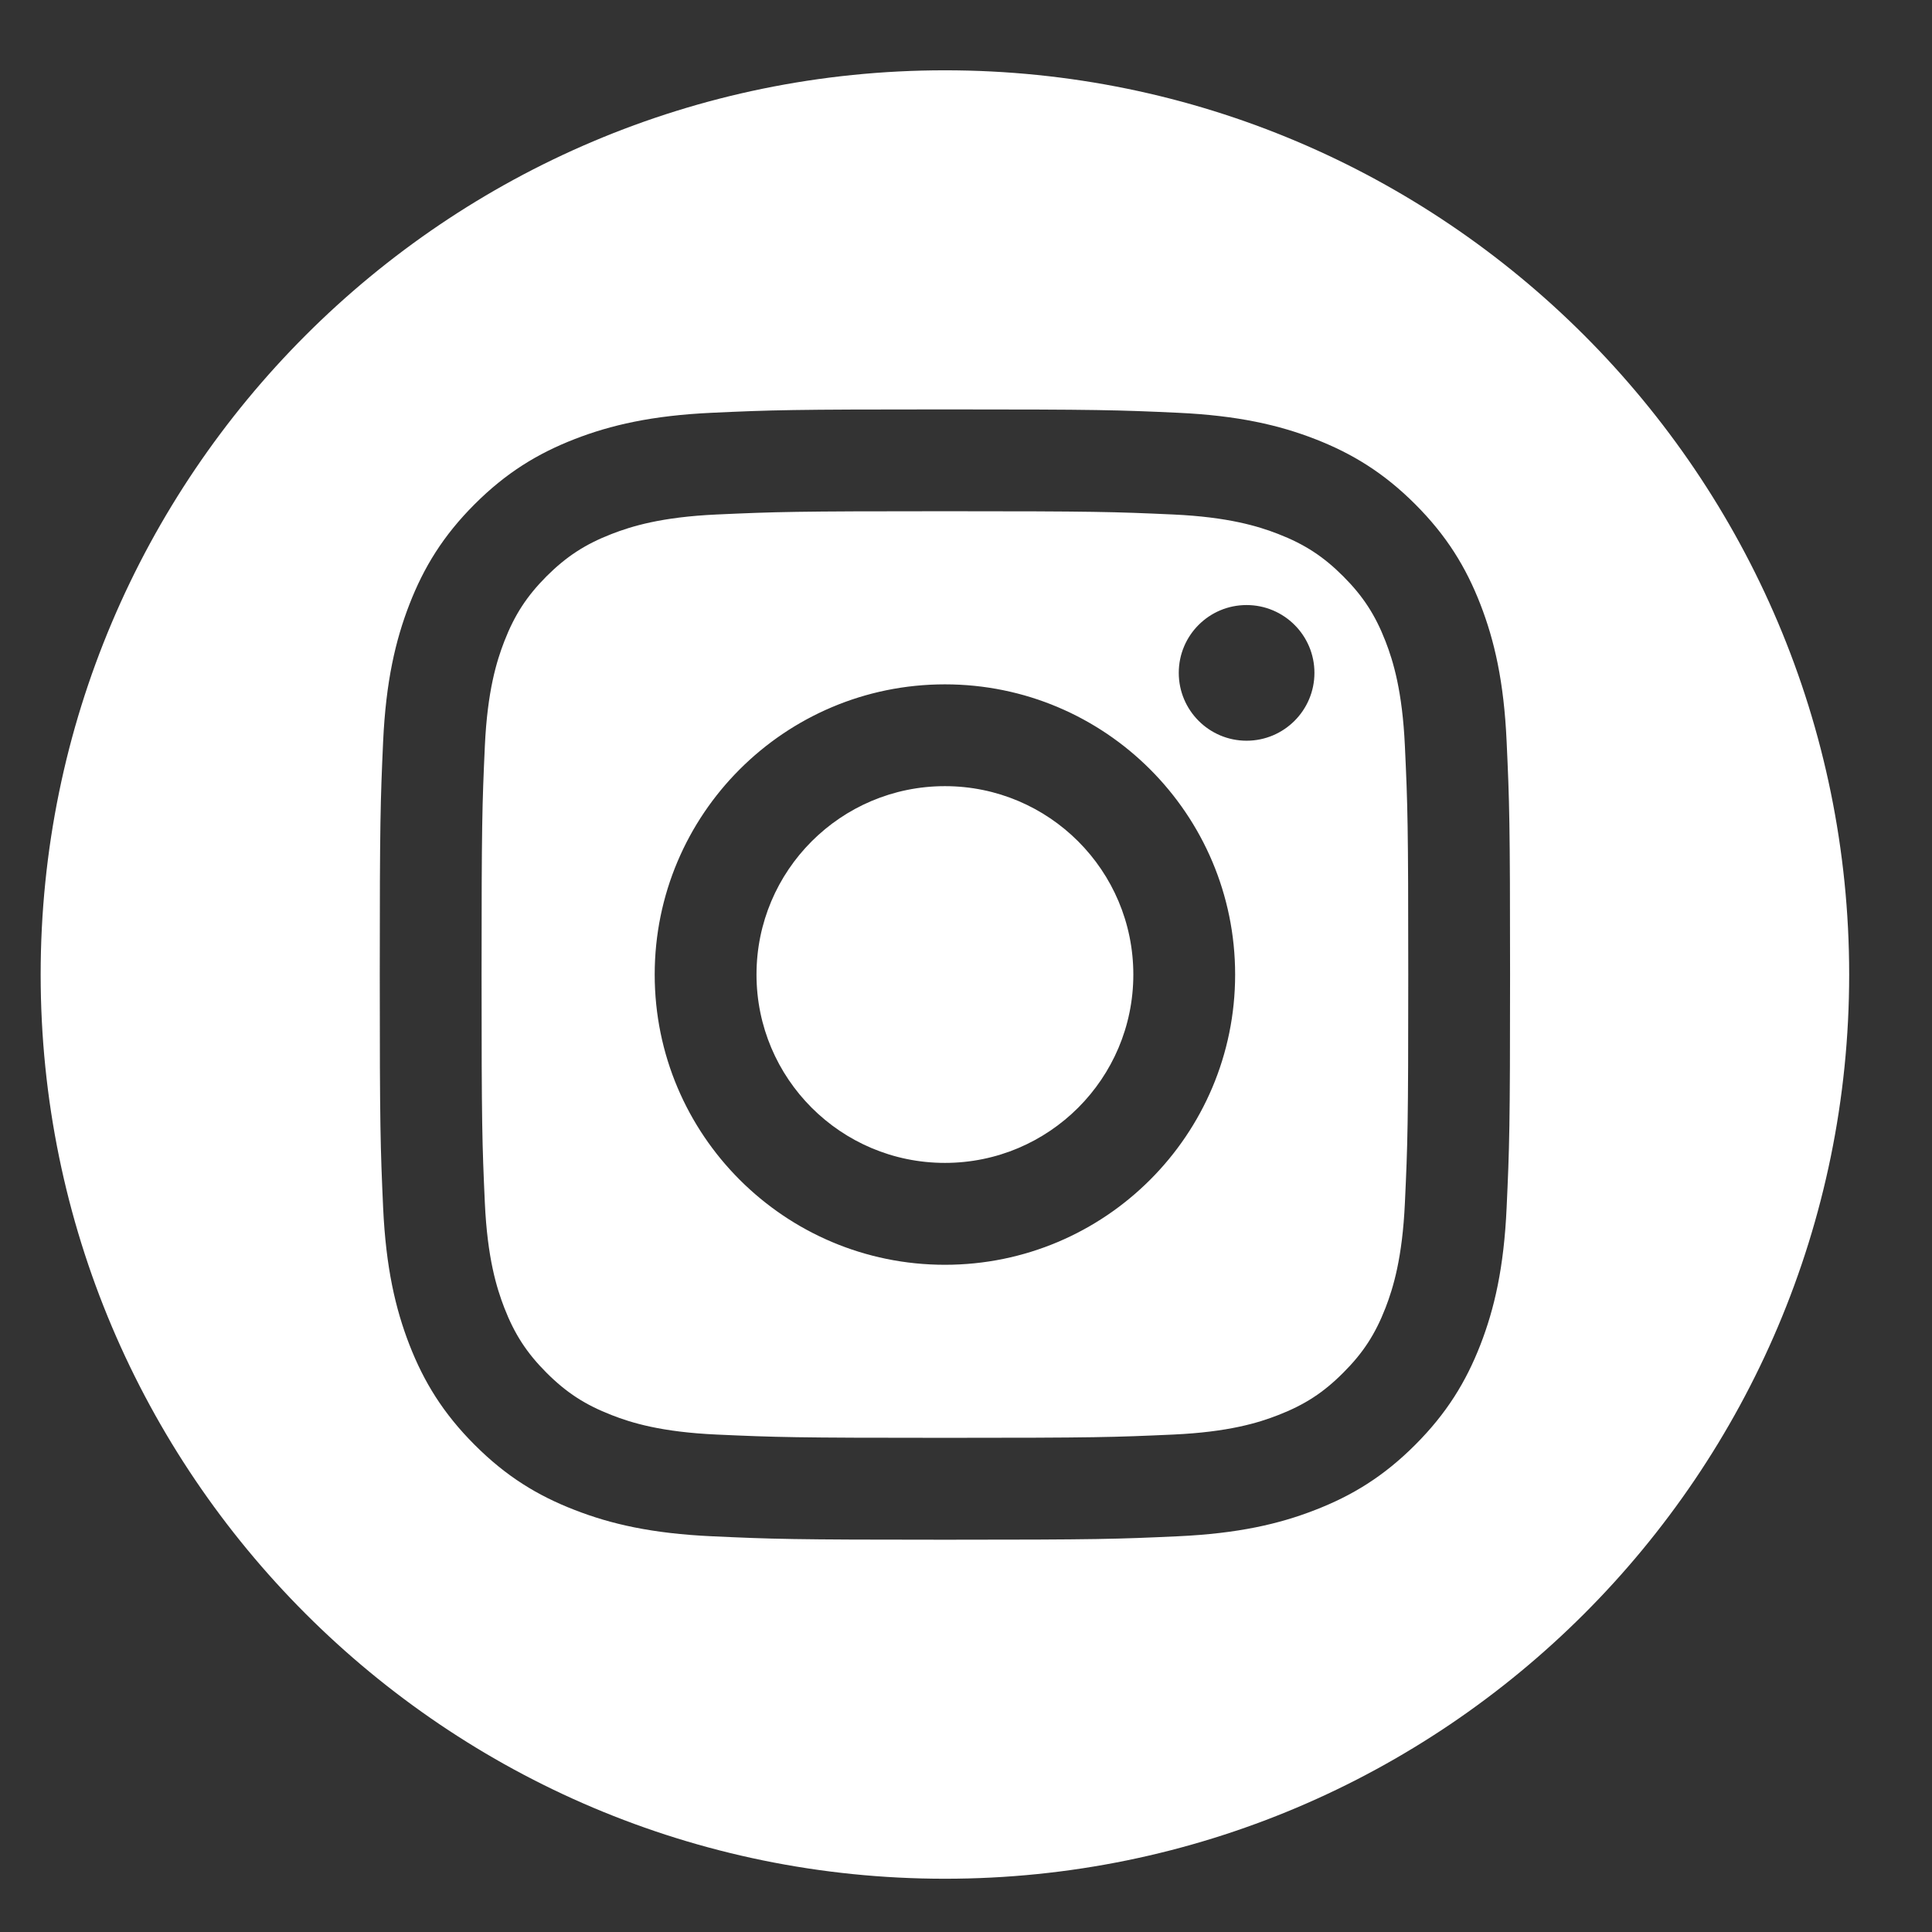 <svg width="23" height="23" viewBox="0 0 23 23" fill="none" xmlns="http://www.w3.org/2000/svg">
<rect x="0" y="0" width="23" height="23" fill="#333333" stroke="none"/>
<g clip-path="url(#clip0_41_2190)">
<path fill-rule="evenodd" clip-rule="evenodd" d="M11.249 0.837C17.19 0.837 22.014 5.66 22.014 11.602C22.014 17.543 17.19 22.366 11.249 22.366C5.308 22.366 0.484 17.543 0.484 11.602C0.484 5.66 5.308 0.837 11.249 0.837ZM11.249 4.874C9.422 4.874 9.193 4.881 8.475 4.914C7.759 4.947 7.27 5.061 6.842 5.227C6.399 5.399 6.024 5.629 5.65 6.003C5.276 6.377 5.046 6.752 4.874 7.195C4.708 7.623 4.594 8.112 4.561 8.828C4.529 9.545 4.521 9.774 4.521 11.602C4.521 13.429 4.529 13.658 4.561 14.376C4.594 15.092 4.708 15.581 4.874 16.009C5.046 16.451 5.276 16.826 5.65 17.2C6.024 17.575 6.399 17.805 6.842 17.976C7.27 18.143 7.759 18.256 8.475 18.289C9.193 18.322 9.422 18.33 11.249 18.33C13.076 18.33 13.305 18.322 14.023 18.289C14.739 18.256 15.228 18.143 15.656 17.976C16.098 17.805 16.474 17.575 16.848 17.2C17.222 16.826 17.452 16.451 17.624 16.009C17.79 15.581 17.904 15.092 17.936 14.376C17.969 13.658 17.977 13.429 17.977 11.602C17.977 9.774 17.969 9.545 17.936 8.828C17.904 8.112 17.79 7.623 17.624 7.195C17.452 6.752 17.222 6.377 16.848 6.003C16.474 5.629 16.098 5.399 15.656 5.227C15.228 5.061 14.739 4.947 14.023 4.914C13.305 4.881 13.076 4.874 11.249 4.874ZM11.249 6.086C13.045 6.086 13.258 6.093 13.968 6.125C14.623 6.155 14.98 6.265 15.217 6.357C15.531 6.479 15.755 6.625 15.99 6.86C16.226 7.096 16.372 7.32 16.494 7.634C16.586 7.871 16.695 8.227 16.725 8.883C16.758 9.592 16.765 9.805 16.765 11.602C16.765 13.398 16.758 13.611 16.725 14.32C16.695 14.976 16.586 15.332 16.494 15.57C16.372 15.884 16.226 16.108 15.99 16.343C15.755 16.579 15.531 16.724 15.217 16.846C14.98 16.939 14.623 17.048 13.968 17.078C13.258 17.11 13.046 17.117 11.249 17.117C9.452 17.117 9.24 17.11 8.53 17.078C7.874 17.048 7.518 16.939 7.281 16.846C6.967 16.724 6.743 16.579 6.507 16.343C6.272 16.108 6.126 15.884 6.004 15.57C5.912 15.332 5.802 14.976 5.772 14.32C5.74 13.611 5.733 13.398 5.733 11.602C5.733 9.805 5.74 9.592 5.772 8.883C5.802 8.227 5.912 7.871 6.004 7.634C6.126 7.32 6.272 7.096 6.507 6.86C6.743 6.625 6.967 6.479 7.281 6.357C7.518 6.265 7.874 6.155 8.53 6.125C9.24 6.093 9.452 6.086 11.249 6.086ZM11.249 8.147C9.341 8.147 7.794 9.694 7.794 11.602C7.794 13.51 9.341 15.057 11.249 15.057C13.157 15.057 14.704 13.51 14.704 11.602C14.704 9.694 13.157 8.147 11.249 8.147ZM11.249 13.844C10.01 13.844 9.006 12.84 9.006 11.602C9.006 10.363 10.01 9.359 11.249 9.359C12.488 9.359 13.492 10.363 13.492 11.602C13.492 12.84 12.488 13.844 11.249 13.844ZM15.648 8.01C15.648 8.456 15.286 8.818 14.84 8.818C14.394 8.818 14.033 8.456 14.033 8.01C14.033 7.564 14.394 7.203 14.84 7.203C15.286 7.203 15.648 7.564 15.648 8.01Z" fill="white"/>
</g>
<defs>
<clipPath id="clip0_41_2190">
<rect width="21.529" height="21.529" fill="white" transform="translate(0.484 0.837)"/>
</clipPath>
</defs>
</svg>
